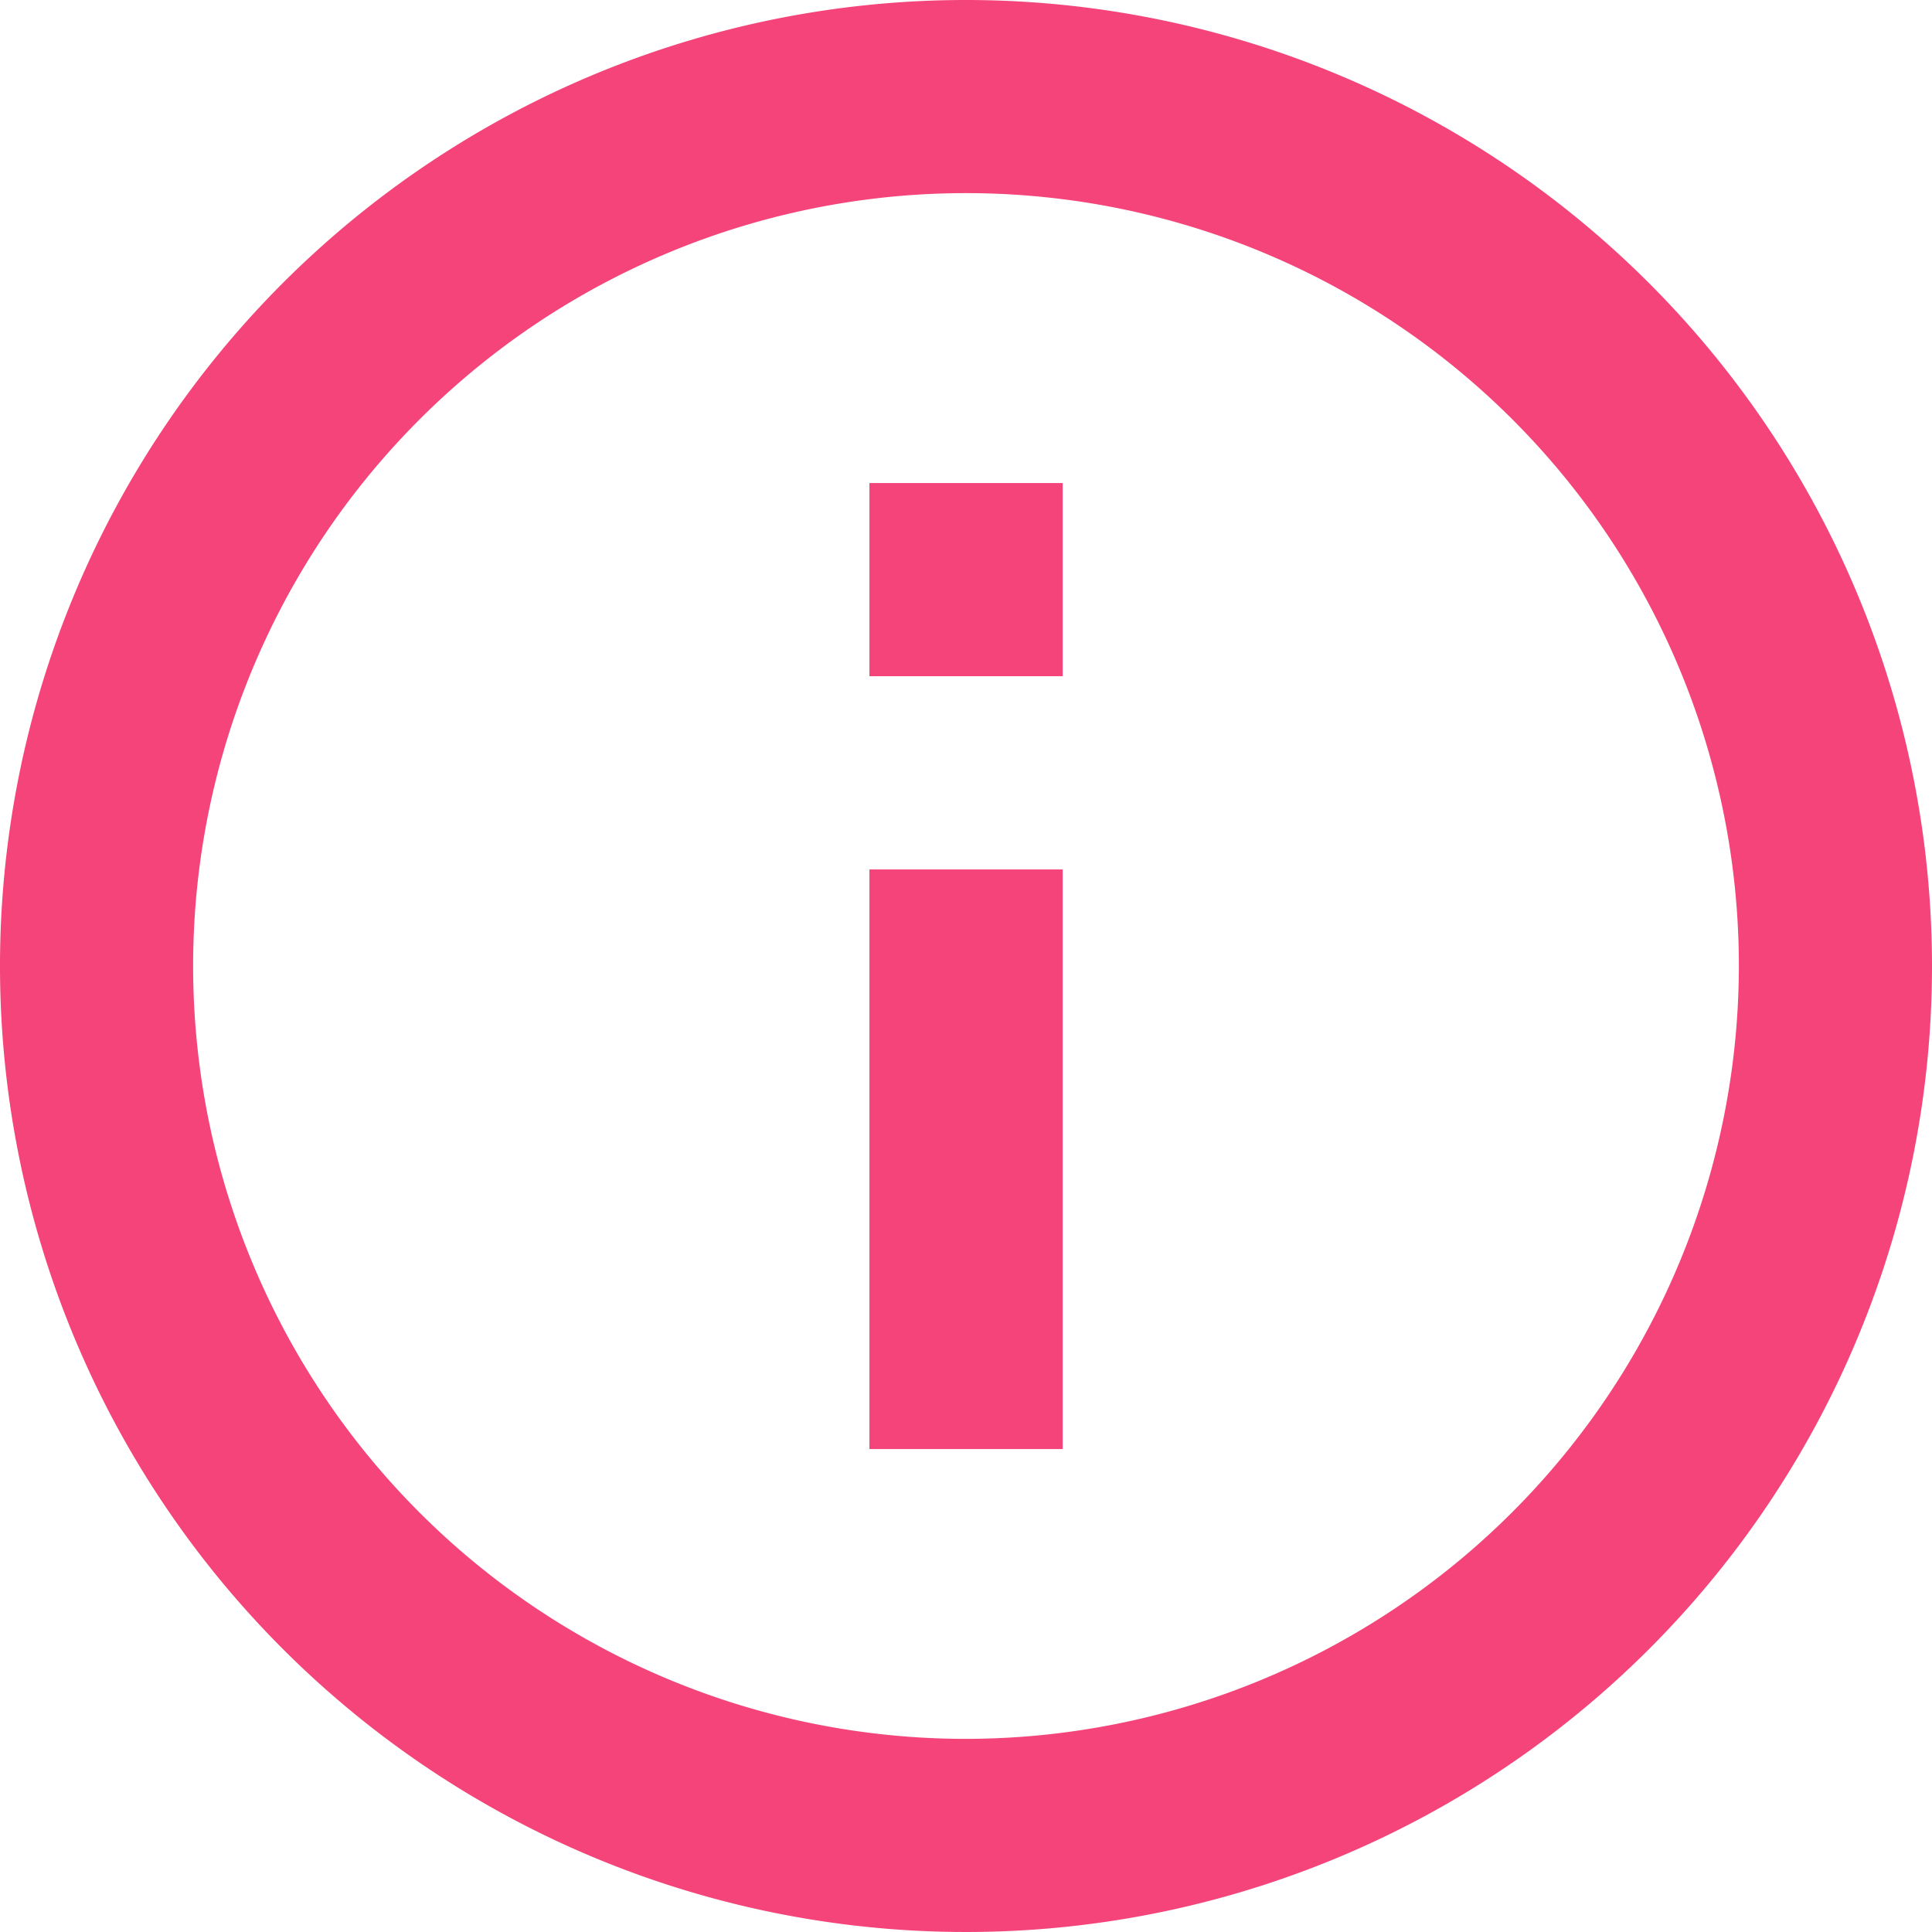 <svg xmlns="http://www.w3.org/2000/svg" width="15.846" height="15.846" viewBox="0 0 15.846 15.846">
    <path d="M10.131 14.885h1.585v-4.754h-1.585zM10.923 3a7.923 7.923 0 1 0 7.923 7.923A7.926 7.926 0 0 0 10.923 3zm0 14.262a6.339 6.339 0 1 1 6.339-6.339 6.347 6.347 0 0 1-6.339 6.339zm-.792-8.716h1.585V6.962h-1.585z" transform="translate(-3 -3)" style="fill:#f44479"/>
</svg>
